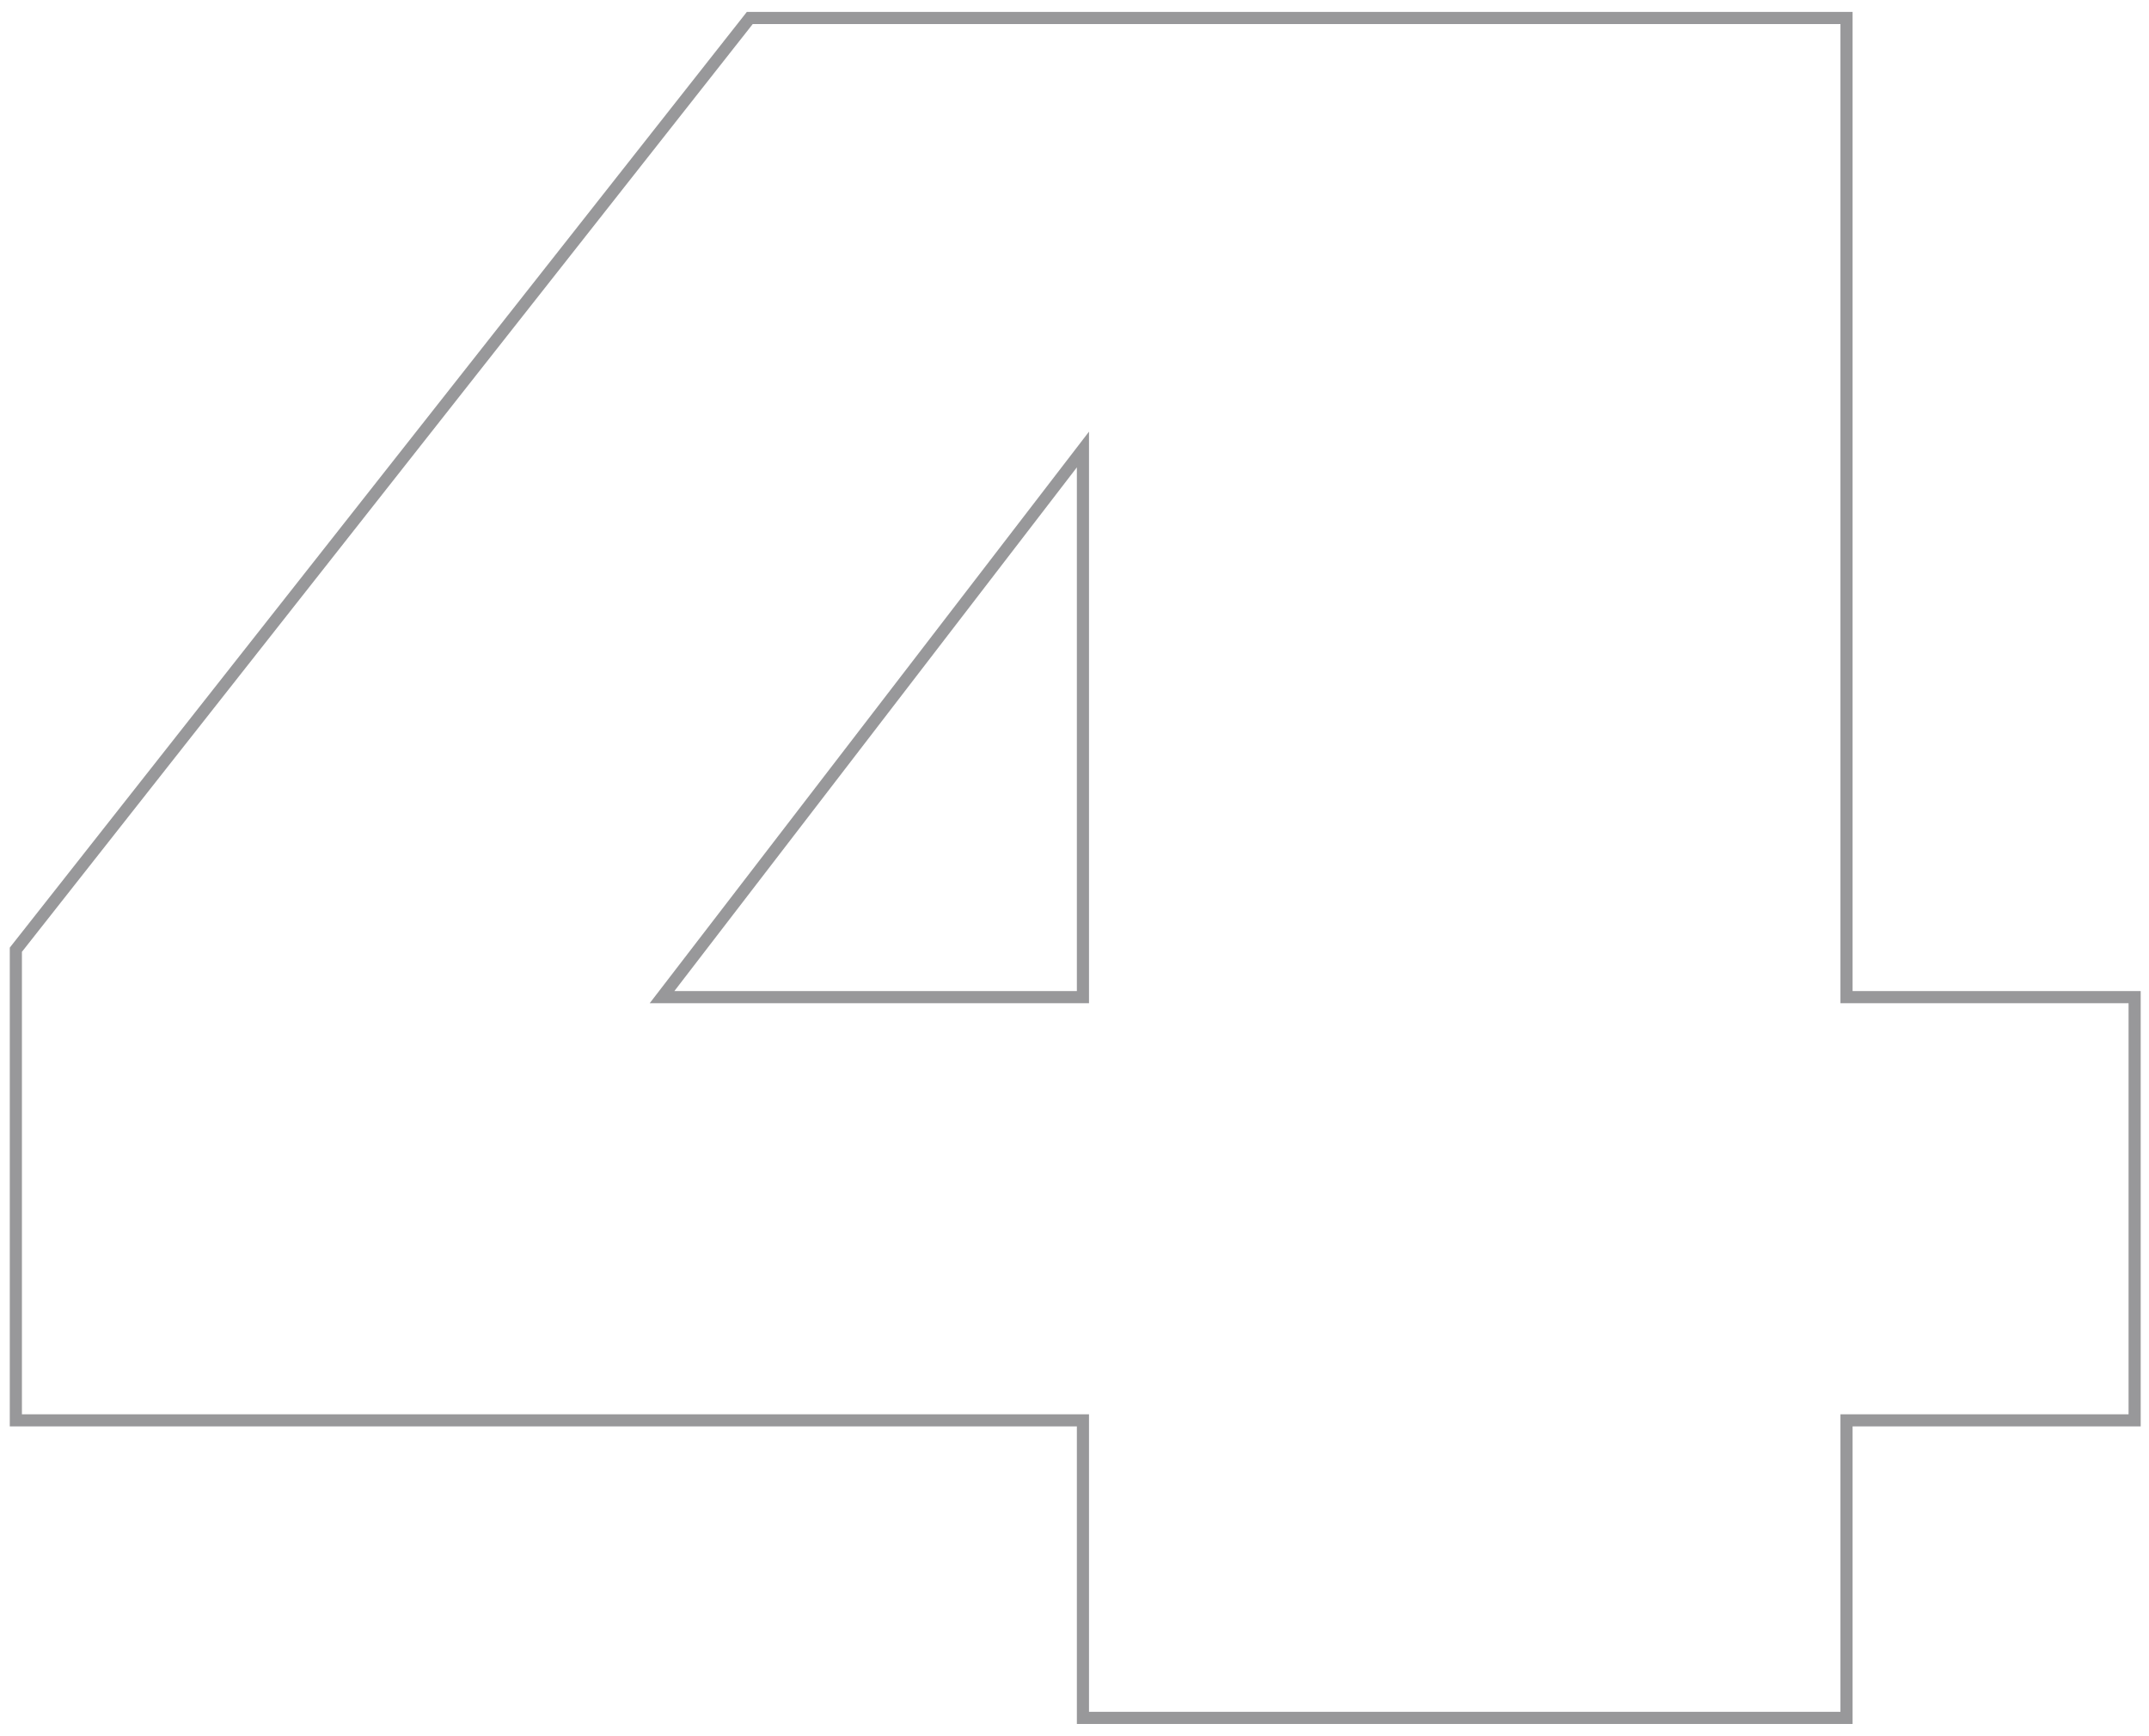 <?xml version="1.0" encoding="UTF-8"?> <svg xmlns="http://www.w3.org/2000/svg" width="177" height="143" viewBox="0 0 177 143" fill="none"><path opacity="0.5" d="M89.195 141.523V117.011H1.305V78.242L61.754 1.484H152.086V82.148H175.816V117.011H152.086V141.523H89.195ZM54.527 82.148H89.195V37.031L54.527 82.148Z" stroke="#323337"></path></svg> 